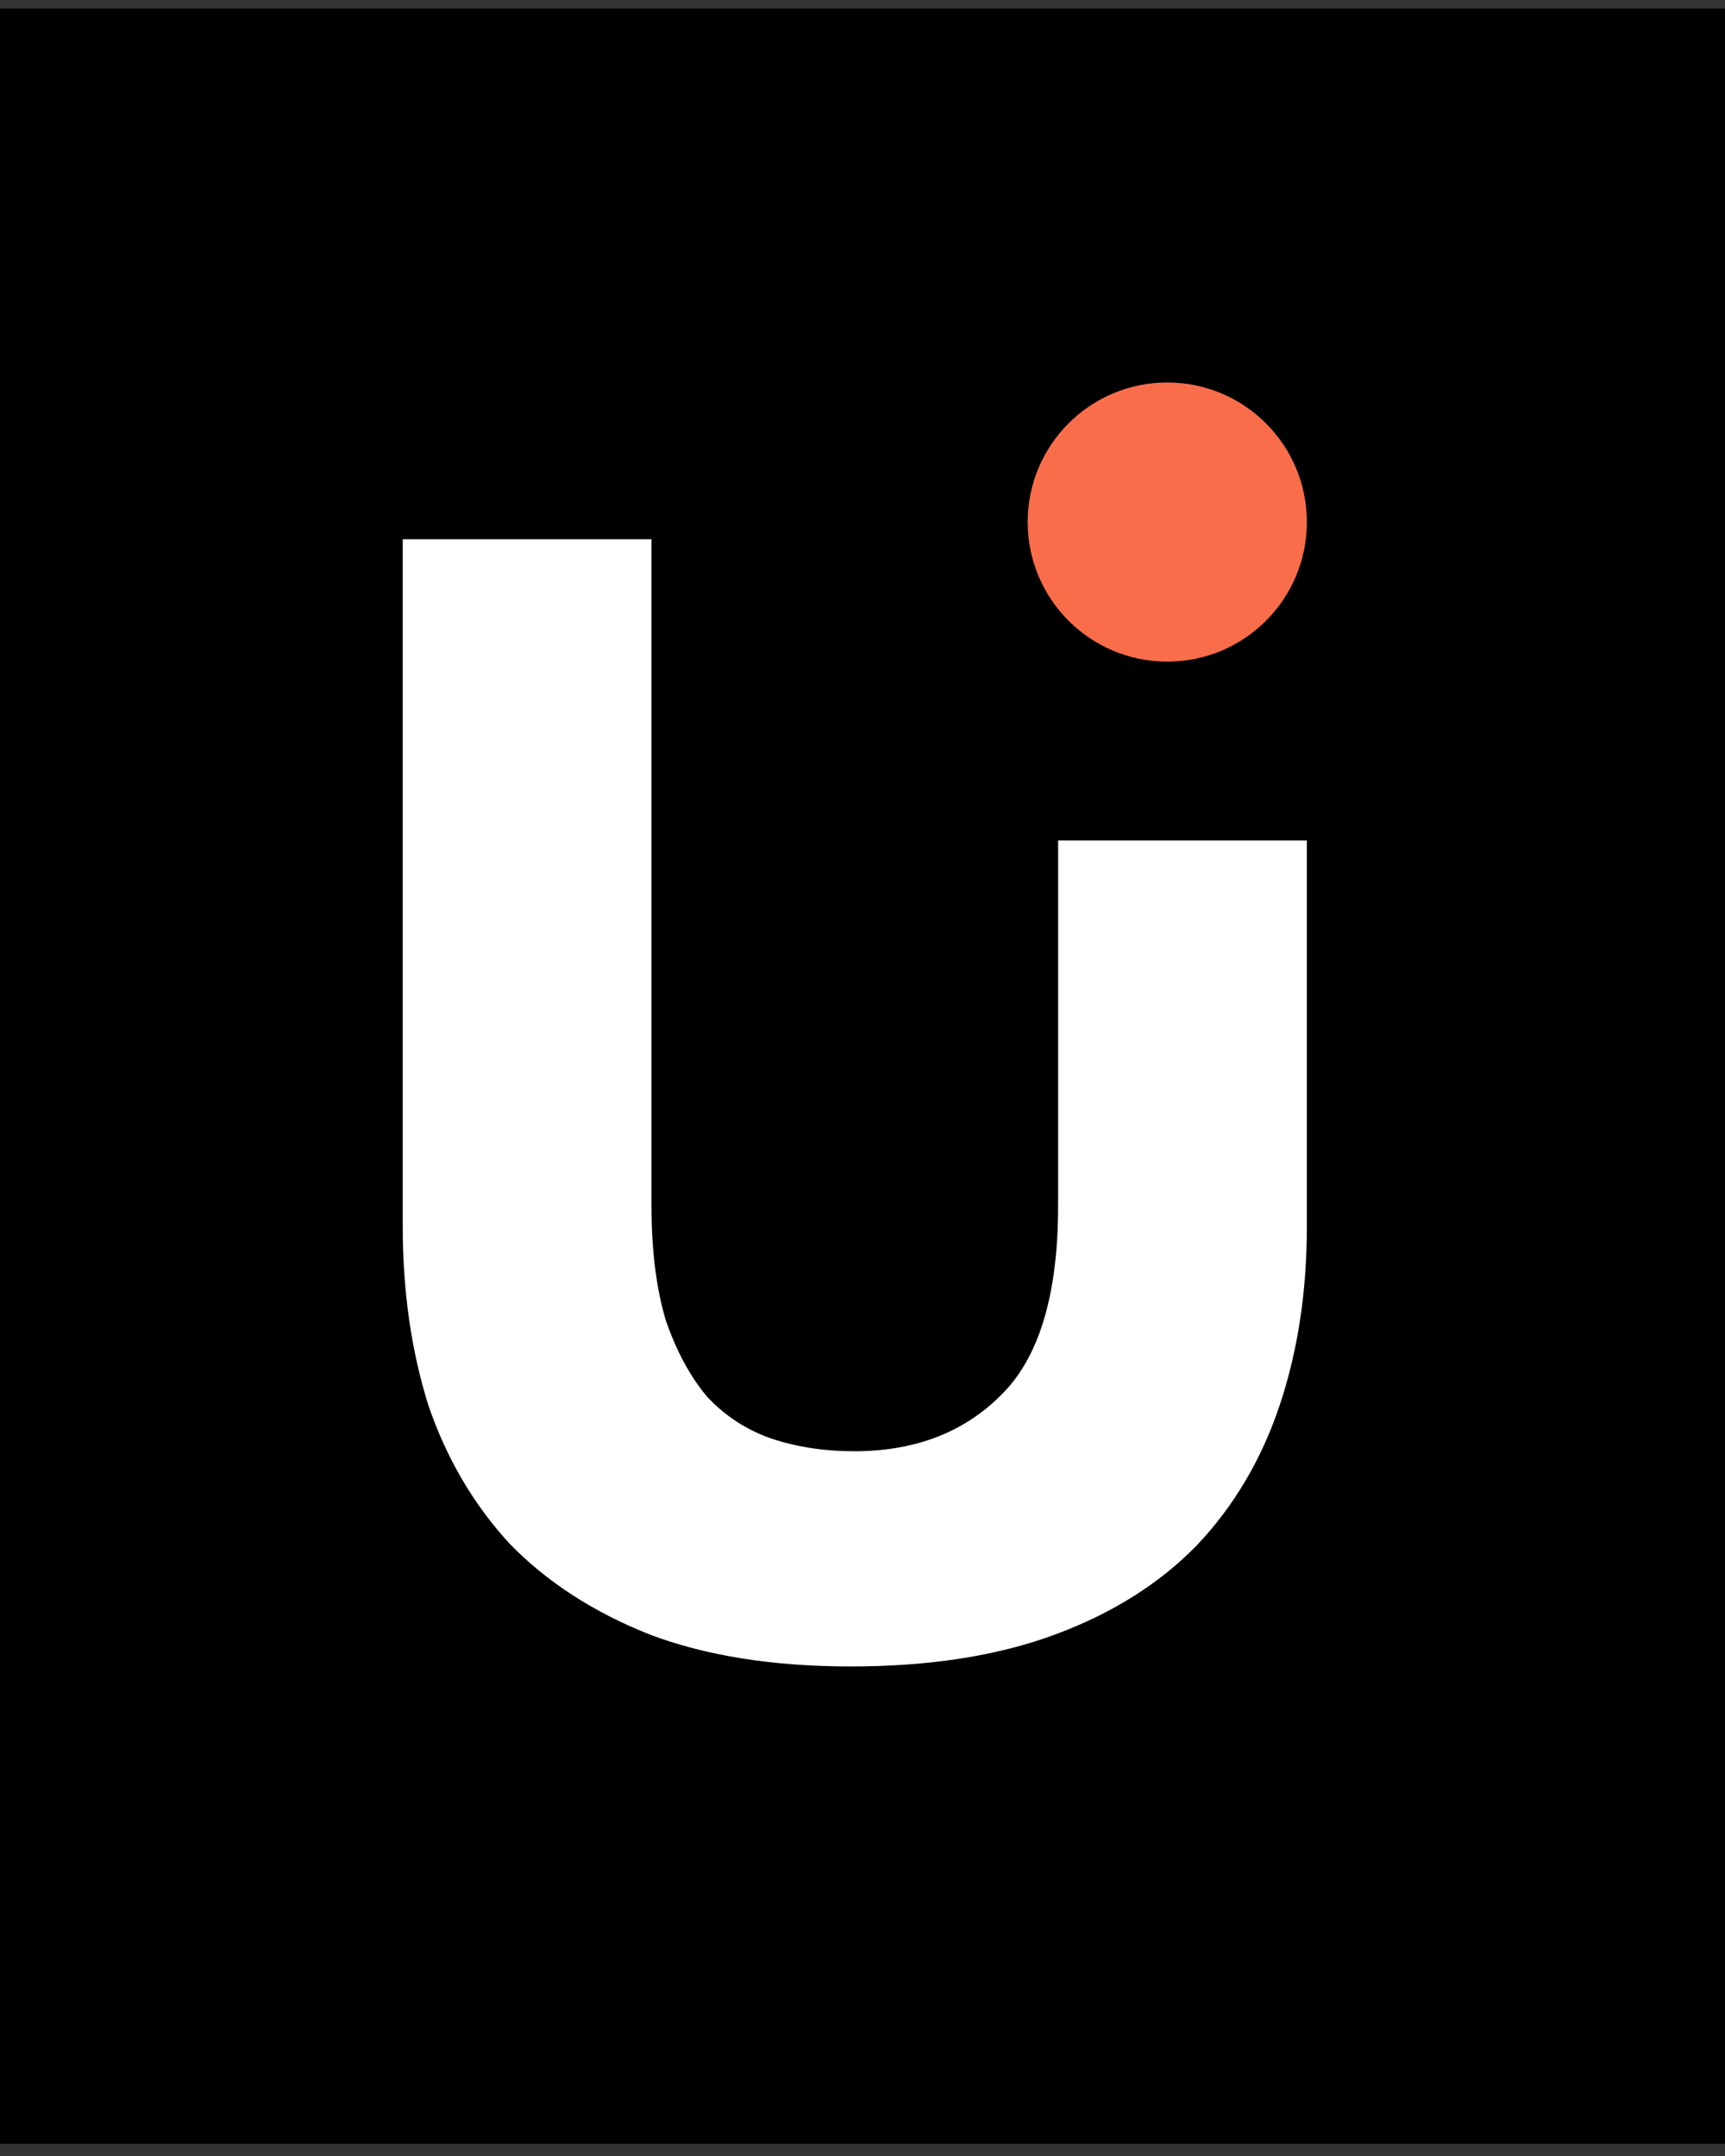 <?xml version="1.0" encoding="UTF-8"?> <svg xmlns="http://www.w3.org/2000/svg" width="40" height="50" viewBox="0 0 40 50" fill="none"><rect x="0" y="0" width="40" height="50" fill="#333333" stroke="none"/> <rect y="0.198" width="40" height="49.52" fill="black"></rect> <path d="M19.729 38.647C17.93 38.647 16.377 38.401 15.07 37.908C13.764 37.39 12.679 36.687 11.817 35.8C10.979 34.888 10.35 33.816 9.931 32.583C9.537 31.326 9.339 29.946 9.339 28.442V12.506H15.107V27.961C15.107 28.997 15.218 29.884 15.44 30.624C15.687 31.338 16.007 31.93 16.402 32.398C16.821 32.842 17.314 33.163 17.881 33.36C18.472 33.557 19.113 33.656 19.803 33.656C21.208 33.656 22.342 33.224 23.205 32.361C24.092 31.499 24.536 30.032 24.536 27.961V19.491H30.304V28.442C30.304 29.946 30.095 31.326 29.676 32.583C29.256 33.84 28.616 34.925 27.753 35.837C26.89 36.724 25.793 37.415 24.462 37.908C23.131 38.401 21.553 38.647 19.729 38.647Z" fill="white"></path> <circle cx="27.067" cy="12.107" r="3.237" fill="#F96D4A"></circle> </svg> 